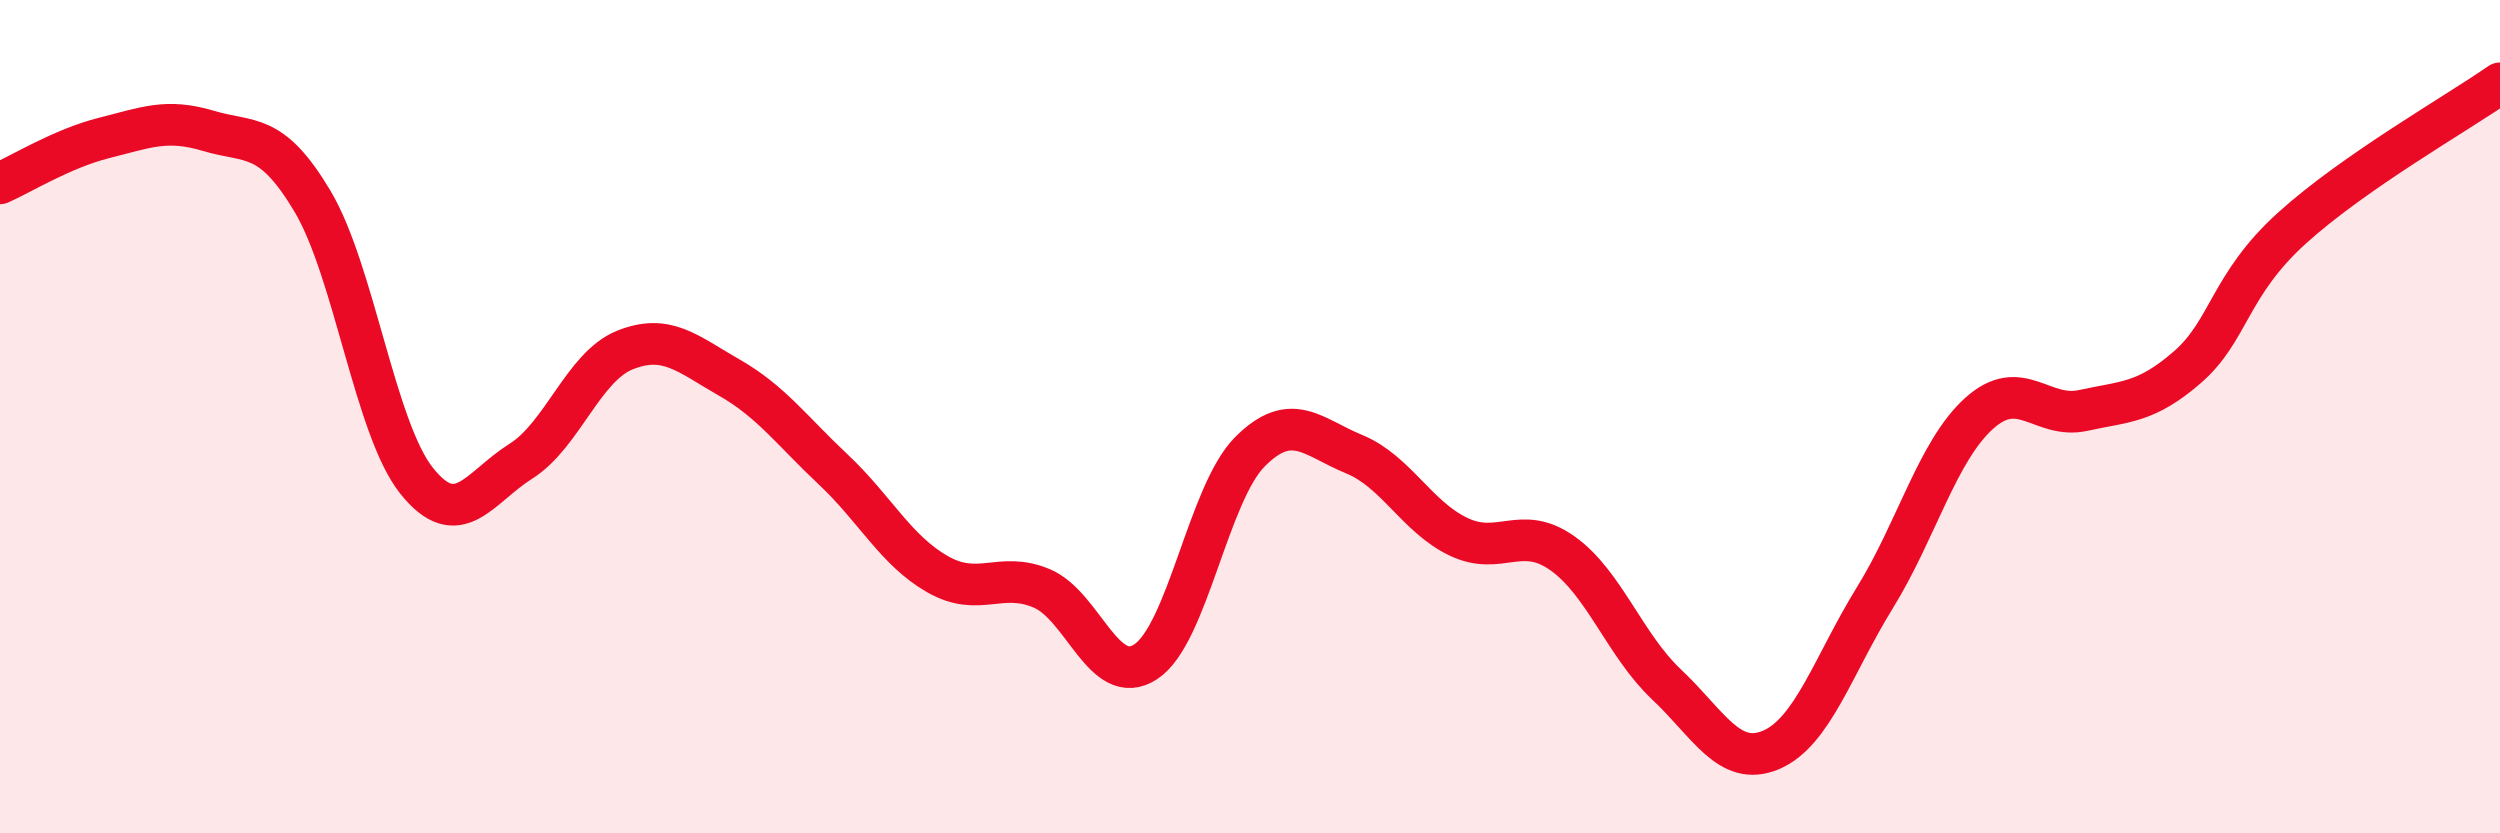 
    <svg width="60" height="20" viewBox="0 0 60 20" xmlns="http://www.w3.org/2000/svg">
      <path
        d="M 0,4.4 C 0.5,4.18 1.5,3.56 2.5,3.31 C 3.5,3.06 4,2.84 5,3.14 C 6,3.44 6.5,3.15 7.5,4.83 C 8.5,6.51 9,10.29 10,11.54 C 11,12.79 11.5,11.7 12.5,11.07 C 13.5,10.44 14,8.8 15,8.4 C 16,8 16.5,8.49 17.5,9.06 C 18.5,9.63 19,10.33 20,11.27 C 21,12.21 21.5,13.21 22.5,13.78 C 23.5,14.35 24,13.7 25,14.12 C 26,14.54 26.5,16.54 27.5,15.88 C 28.5,15.22 29,11.84 30,10.84 C 31,9.84 31.5,10.49 32.5,10.9 C 33.5,11.31 34,12.4 35,12.88 C 36,13.36 36.5,12.57 37.5,13.28 C 38.5,13.99 39,15.49 40,16.43 C 41,17.37 41.5,18.42 42.5,18 C 43.5,17.58 44,15.96 45,14.34 C 46,12.72 46.5,10.82 47.5,9.92 C 48.5,9.02 49,10.07 50,9.85 C 51,9.63 51.5,9.68 52.5,8.81 C 53.5,7.94 53.5,6.84 55,5.48 C 56.5,4.12 59,2.7 60,2L60 20L0 20Z"
        fill="#EB0A25"
        opacity="0.1"
        stroke-linecap="round"
        stroke-linejoin="round"
      />
      <path
        d="M 0,4.4 C 0.5,4.18 1.5,3.56 2.5,3.31 C 3.5,3.06 4,2.84 5,3.14 C 6,3.44 6.5,3.15 7.5,4.83 C 8.5,6.51 9,10.29 10,11.54 C 11,12.79 11.5,11.7 12.5,11.07 C 13.5,10.44 14,8.8 15,8.4 C 16,8 16.5,8.49 17.5,9.06 C 18.5,9.63 19,10.33 20,11.27 C 21,12.21 21.5,13.21 22.5,13.78 C 23.5,14.35 24,13.7 25,14.12 C 26,14.54 26.5,16.54 27.5,15.88 C 28.5,15.22 29,11.84 30,10.84 C 31,9.84 31.5,10.49 32.5,10.9 C 33.5,11.31 34,12.4 35,12.88 C 36,13.36 36.5,12.57 37.5,13.28 C 38.5,13.99 39,15.49 40,16.43 C 41,17.37 41.5,18.42 42.5,18 C 43.5,17.58 44,15.96 45,14.34 C 46,12.72 46.5,10.82 47.5,9.92 C 48.5,9.02 49,10.07 50,9.85 C 51,9.63 51.5,9.68 52.5,8.81 C 53.5,7.94 53.5,6.84 55,5.48 C 56.5,4.12 59,2.7 60,2"
        stroke="#EB0A25"
        stroke-width="1"
        fill="none"
        stroke-linecap="round"
        stroke-linejoin="round"
      />
    </svg>
  